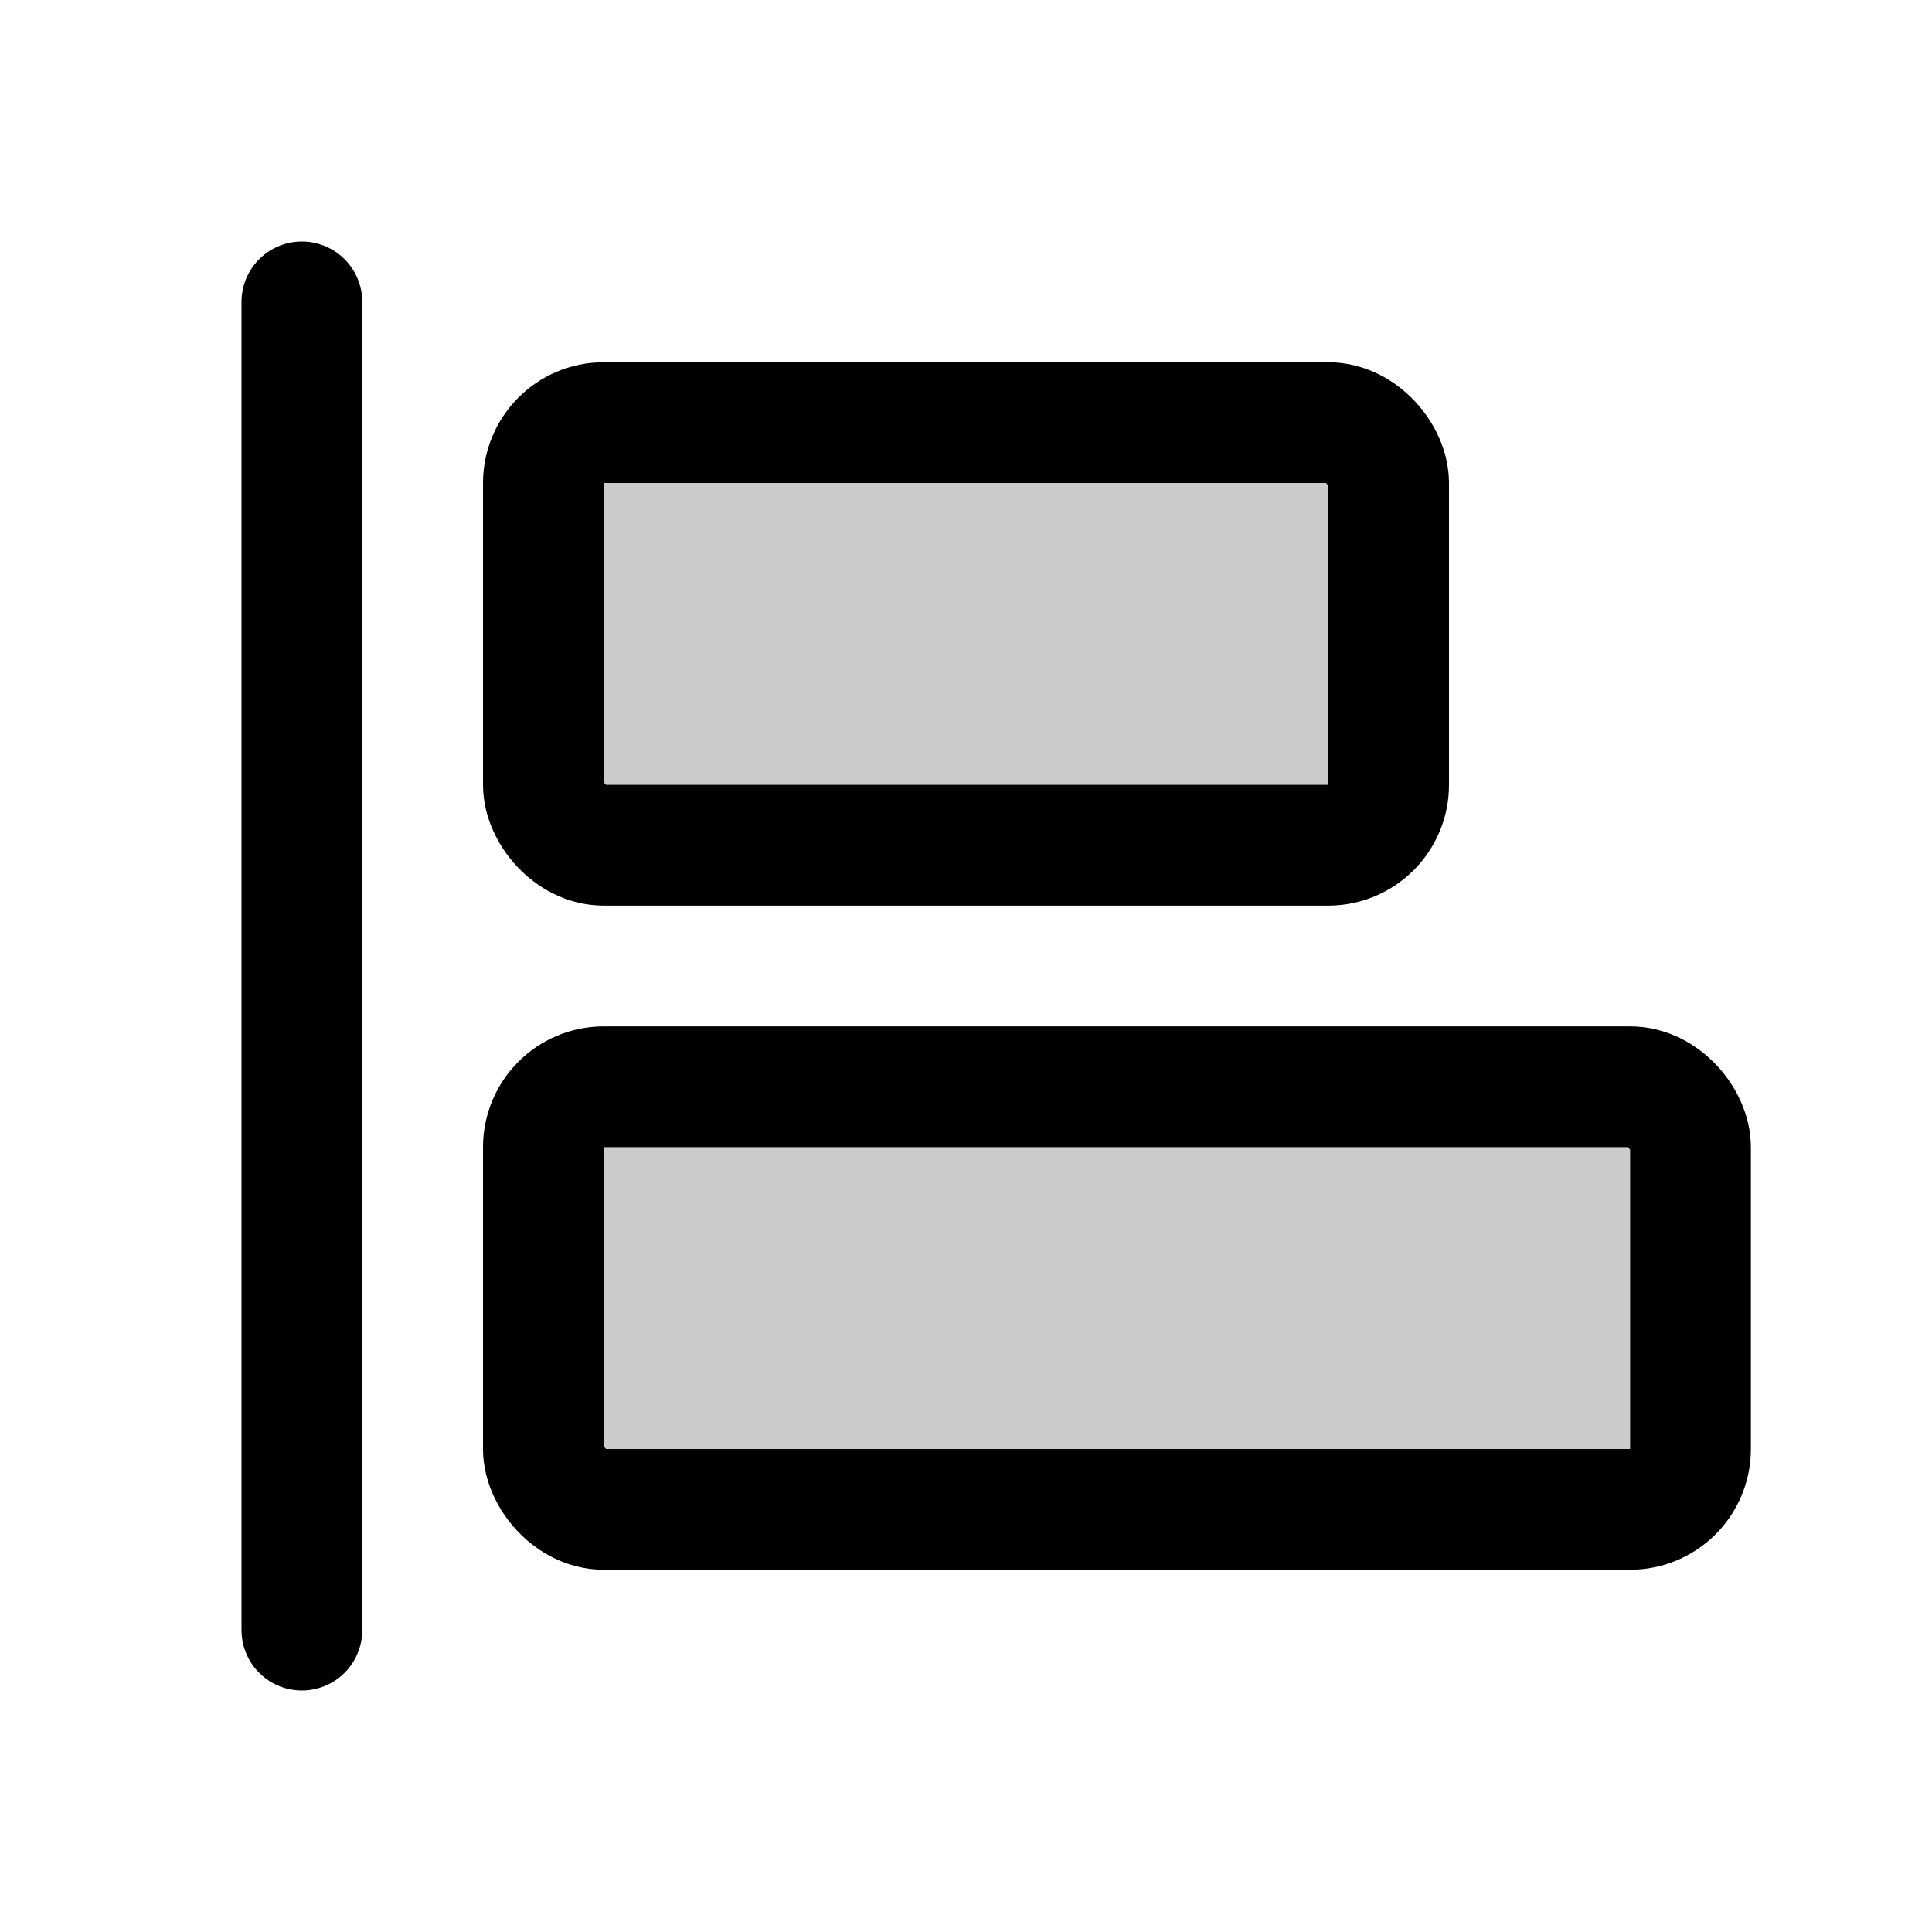 <svg xmlns="http://www.w3.org/2000/svg" viewBox="0 0 256 256"><rect width="256" height="256" fill="none"/><rect x="72" y="56" width="112" height="56" rx="8" opacity="0.2"/><rect x="72" y="144" width="152" height="56" rx="8" opacity="0.2"/><rect x="72" y="144" width="152" height="56" rx="8" fill="none" stroke="currentColor" stroke-linecap="round" stroke-linejoin="round" stroke-width="16"/><line x1="40" y1="40" x2="40" y2="216" fill="none" stroke="currentColor" stroke-linecap="round" stroke-linejoin="round" stroke-width="16"/><rect x="72" y="56" width="112" height="56" rx="8" fill="none" stroke="currentColor" stroke-linecap="round" stroke-linejoin="round" stroke-width="16"/></svg>